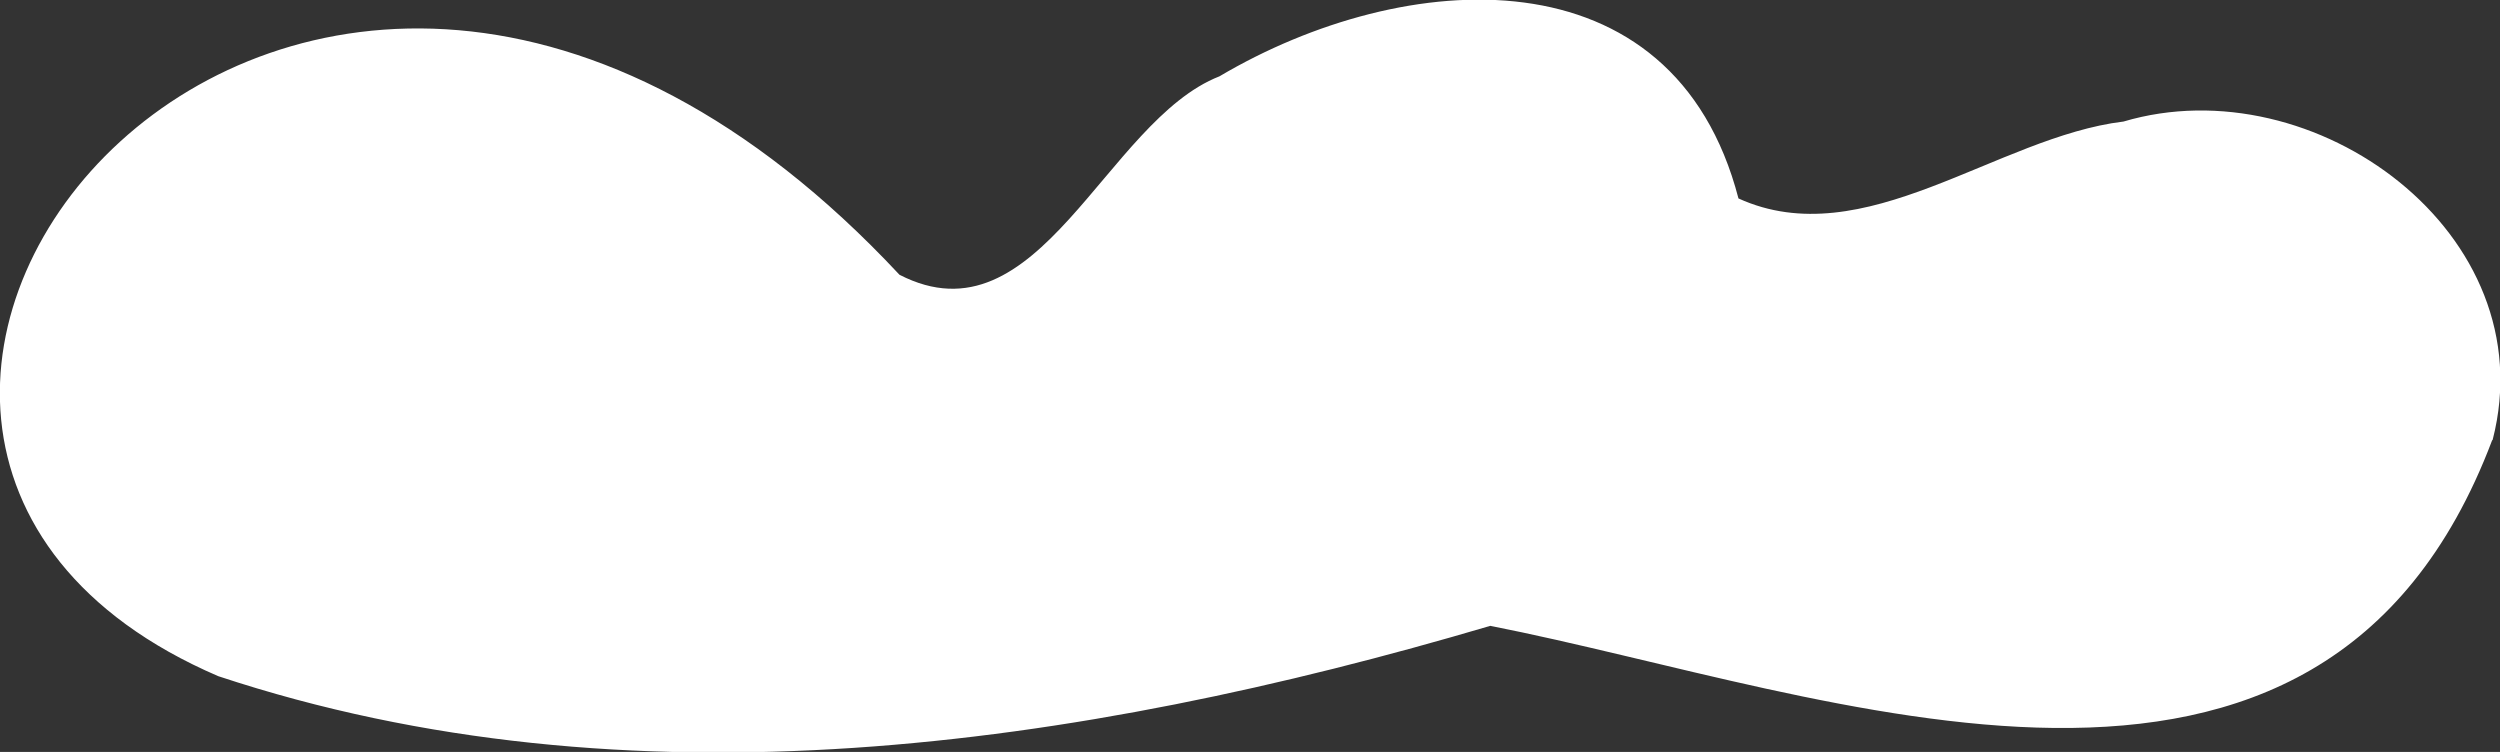 <?xml version="1.0" encoding="UTF-8"?>
<svg id="_レイヤー_2" data-name="レイヤー 2" xmlns="http://www.w3.org/2000/svg" viewBox="0 0 44.22 13.3">
  <rect x="0" y="0" width="44.22" height="13.3" fill="#333333" stroke="none"/>
  <defs>
    <style>
      .cls-1 {
        fill: #fff;
      }
    </style>
  </defs>
  <g id="_レイヤー_1-2" data-name="レイヤー 1">
    <path class="cls-1" d="m44.08,7.79c-3.03,8.01-11.71,4.46-17.72,3.28-7.31,2.16-15.23,3.3-22.5.89C-6.14,7.66,5.22-6.59,15.91,4.86c2.47,1.27,3.64-2.72,5.66-3.51,3.28-1.94,8.03-2.26,9.18,2.16,2.22,1.01,4.57-1.09,6.81-1.36,3.37-1,7.47,1.98,6.53,5.63Z"/>
  </g>
</svg>
